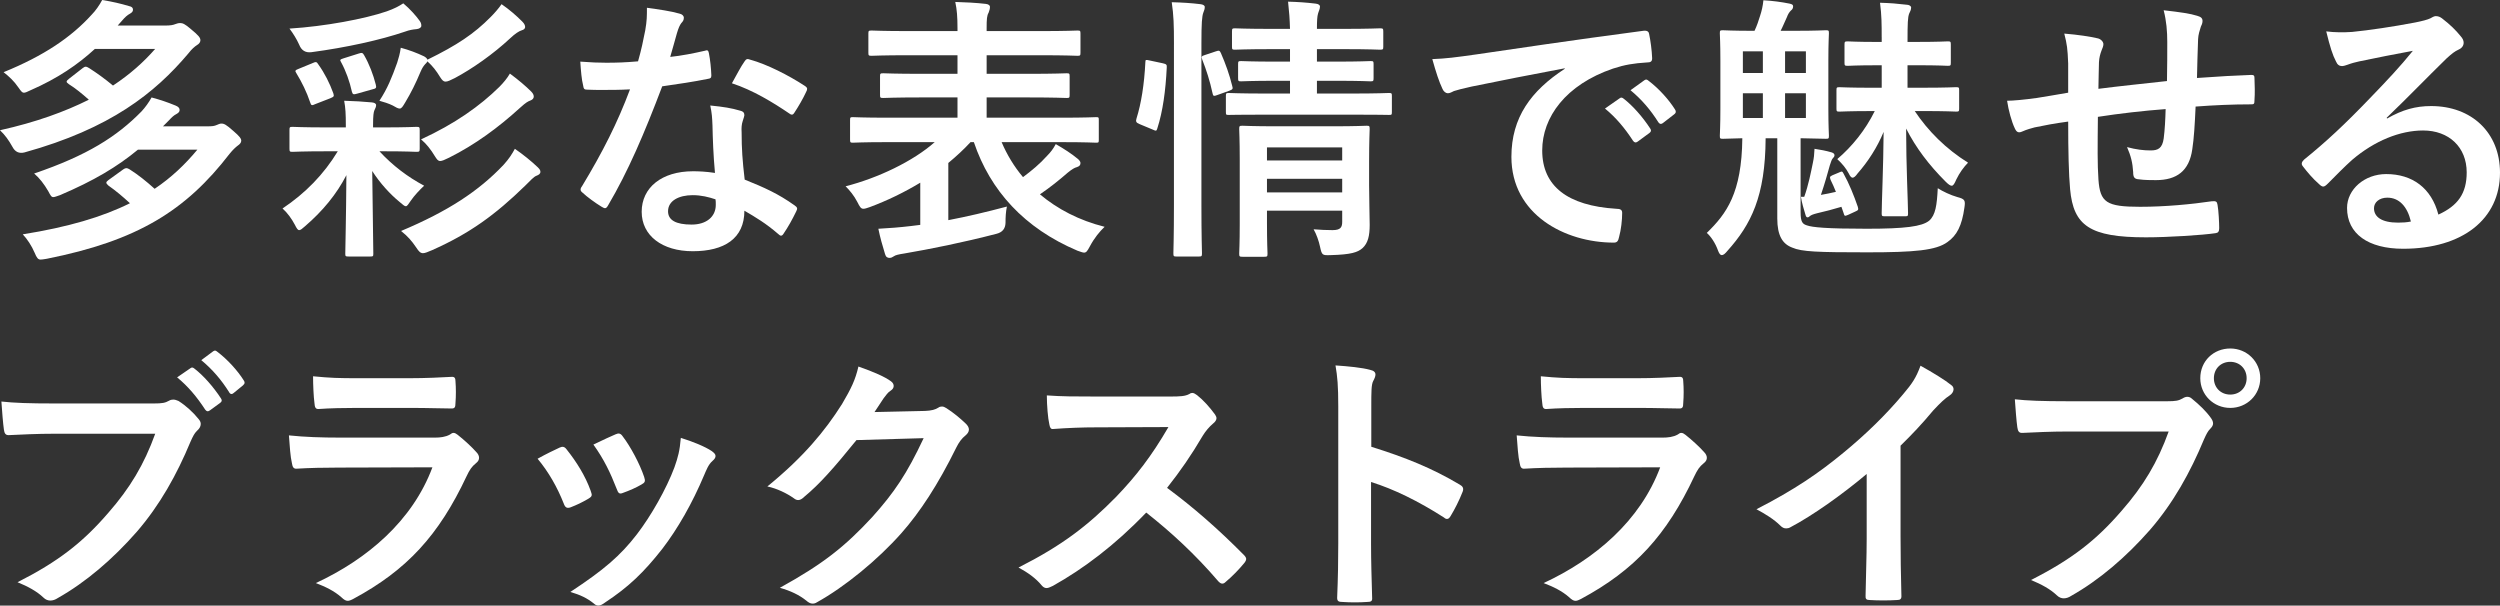 <?xml version="1.0" encoding="UTF-8"?><svg id="_レイヤー_2" xmlns="http://www.w3.org/2000/svg" width="162.148" height="39.277" viewBox="0 0 162.148 39.277"><rect x="0" y="0" width="162.148" height="39.277" fill="#333333" stroke="none"/><g id="layout"><g><path d="M6.158,3.169c-1.098,1.008-2.394,1.908-4.213,2.701-.18,.09-.307,.144-.397,.144-.107,0-.18-.09-.342-.324-.307-.45-.612-.72-.973-1.008C2.846,3.619,4.628,2.413,5.961,.936c.233-.234,.486-.594,.666-.936,.666,.108,1.206,.234,1.746,.396,.18,.036,.252,.108,.252,.234,0,.108-.054,.18-.216,.271-.144,.072-.306,.216-.504,.45l-.271,.306h3.079c.343,0,.522-.036,.648-.09,.108-.036,.198-.072,.323-.072,.162,0,.307,.054,.703,.397,.504,.414,.611,.558,.611,.72,0,.127-.09,.234-.215,.307-.162,.108-.324,.234-.576,.558-2.161,2.557-5.042,4.862-10.624,6.41q-.522,.126-.774-.36c-.252-.45-.486-.774-.81-1.08,2.342-.522,4.214-1.206,5.762-1.98-.467-.414-.863-.738-1.296-1.008-.09-.072-.144-.108-.144-.162s.054-.108,.144-.18l.9-.702c.162-.126,.234-.108,.414,0,.505,.324,1.009,.685,1.549,1.134,1.116-.738,1.999-1.53,2.736-2.377h-3.907Zm2.791,6.536c-1.35,1.116-2.863,2.017-5.06,2.953-.216,.072-.342,.126-.433,.126-.125,0-.18-.108-.323-.378-.271-.468-.576-.864-.919-1.152,3.439-1.17,5.366-2.394,6.969-4.033,.234-.252,.468-.576,.648-.9,.594,.162,.972,.288,1.548,.522,.181,.072,.271,.162,.271,.288,0,.108-.055,.18-.217,.271-.144,.072-.27,.18-.486,.414l-.377,.378h2.862c.343,0,.468-.018,.63-.09,.09-.036,.198-.09,.289-.09,.18,0,.306,.054,.791,.486,.397,.342,.505,.486,.505,.63,0,.126-.108,.234-.216,.306-.144,.108-.324,.271-.541,.54-2.844,3.691-5.978,5.636-11.848,6.806-.197,.036-.342,.054-.414,.054-.162,0-.252-.126-.377-.432-.199-.468-.486-.9-.775-1.206,2.936-.468,5.186-1.134,6.951-2.017-.486-.45-.919-.81-1.404-1.152-.072-.072-.127-.126-.127-.18,0-.054,.055-.108,.127-.162l.972-.702c.162-.108,.233-.108,.414,0,.54,.342,1.062,.756,1.62,1.26,1.099-.738,1.98-1.585,2.773-2.539h-3.853Z" style="fill:#fff;"/><path d="M21.223,9.812c-1.602,0-2.143,.036-2.25,.036-.18,0-.198-.018-.198-.216v-1.188c0-.198,.019-.216,.198-.216,.107,0,.648,.036,2.25,.036h1.207v-.127c0-.738-.018-1.116-.107-1.602,.647,.018,1.242,.054,1.8,.107,.162,.019,.271,.072,.271,.181,0,.107-.055,.216-.108,.324-.054,.126-.09,.324-.09,.99v.127h.685c1.477,0,2.016-.036,2.124-.036,.198,0,.216,.018,.216,.216v1.188c0,.198-.018,.216-.216,.216-.108,0-.647-.036-2.124-.036h-.271c.847,.918,1.818,1.657,2.899,2.233-.271,.252-.648,.648-.865,.972-.162,.234-.234,.36-.324,.36s-.197-.108-.414-.288c-.594-.486-1.26-1.206-1.764-1.998,.035,2.935,.071,5.023,.071,5.366,0,.162-.018,.18-.198,.18h-1.404c-.197,0-.216-.018-.216-.18,0-.324,.054-2.287,.072-5.096-.63,1.225-1.53,2.323-2.683,3.313-.181,.162-.289,.252-.379,.252s-.162-.108-.287-.36c-.199-.378-.486-.774-.793-1.044,1.477-.99,2.665-2.197,3.583-3.709h-.685ZM27.219,1.351c.09,.126,.108,.216,.108,.324s-.126,.198-.324,.216c-.216,.018-.45,.054-.738,.162-1.585,.54-3.781,1.026-6.067,1.332q-.576,.072-.793-.486c-.162-.36-.396-.738-.63-1.044,2.305-.144,4.88-.63,6.302-1.116,.504-.18,.774-.324,1.08-.522,.451,.378,.828,.81,1.062,1.135Zm-6.932,2.736c.197-.09,.252-.09,.359,.09,.414,.576,.738,1.224,.973,1.873,.055,.198,.055,.216-.197,.324l-.973,.378c-.217,.108-.271,.09-.324-.09-.234-.702-.559-1.351-.9-1.909-.107-.162-.09-.198,.144-.288l.918-.378Zm2.971-.612c.217-.072,.27-.054,.36,.108,.323,.558,.594,1.26,.756,1.908,.054,.216,.019,.252-.233,.307l-.955,.27c-.252,.072-.306,.072-.359-.107-.144-.666-.397-1.369-.703-1.927-.107-.162-.054-.18,.162-.252l.973-.307Zm10.605-2.088c.162,.162,.197,.27,.197,.378-.018,.108-.09,.162-.215,.198-.181,.054-.433,.216-.757,.522-1.099,1.026-2.467,1.981-3.583,2.575-.288,.144-.469,.234-.612,.234-.126,0-.216-.09-.343-.288-.252-.414-.485-.72-.828-1.026-.018,.054-.071,.108-.144,.18-.108,.126-.181,.216-.306,.504-.307,.738-.612,1.351-.99,1.98-.162,.271-.234,.397-.36,.397-.108,0-.234-.072-.45-.198-.252-.126-.594-.234-.864-.306,.522-.792,.81-1.513,1.152-2.467,.09-.288,.18-.576,.233-.973,.541,.144,1.062,.342,1.514,.559,.125,.072,.197,.144,.215,.216,1.909-.936,3.025-1.675,4.106-2.773,.234-.234,.504-.54,.703-.828,.521,.36,.953,.738,1.332,1.116Zm-1.207,9.309c.36-.397,.541-.685,.738-1.044,.522,.36,1.062,.792,1.494,1.206,.127,.126,.162,.198,.162,.288,0,.126-.107,.198-.252,.252-.162,.054-.396,.306-.738,.648-1.943,1.891-3.601,3.097-6.031,4.177-.288,.126-.469,.198-.594,.198-.162,0-.271-.108-.433-.36-.306-.45-.558-.738-.99-1.08,3.043-1.278,5.042-2.593,6.644-4.285Zm1.801-4.754c.126,.126,.162,.234,.162,.324,0,.108-.072,.198-.216,.252-.144,.054-.271,.108-.667,.468-1.404,1.279-2.916,2.395-4.609,3.241-.287,.144-.467,.216-.576,.216-.144,0-.215-.108-.342-.306-.27-.45-.558-.81-.9-1.098,2.197-1.008,3.836-2.179,5.078-3.403,.27-.271,.521-.576,.684-.864,.559,.414,1.027,.81,1.387,1.17Z" style="fill:#fff;"/><path d="M45.705,3.295c.162-.054,.234-.054,.271,.144,.091,.45,.144,.99,.162,1.458,0,.162-.071,.198-.216,.216-.973,.198-1.855,.324-2.971,.486-1.152,3.043-2.215,5.527-3.512,7.724-.072,.127-.125,.18-.197,.18-.055,0-.127-.036-.217-.09-.414-.252-.935-.63-1.242-.918-.09-.072-.126-.126-.126-.198,0-.054,.019-.127,.091-.216,1.35-2.233,2.305-4.123,3.114-6.284-.685,.036-1.242,.036-1.801,.036-.396,0-.54,0-.99-.018-.18,0-.216-.054-.252-.288-.09-.342-.144-.936-.181-1.53,.738,.054,1.152,.072,1.676,.072,.701,0,1.242-.019,2.07-.09,.216-.756,.342-1.369,.468-2.017,.108-.63,.108-.9,.108-1.458,.773,.108,1.549,.216,2.106,.378,.18,.036,.288,.144,.288,.271,0,.144-.055,.234-.162,.342-.107,.144-.18,.306-.288,.666-.126,.432-.271,.99-.433,1.53,.703-.072,1.531-.234,2.232-.396Zm.505,4.825c-.019-.486-.036-.774-.144-1.278,.882,.09,1.35,.162,1.962,.342,.162,.036,.252,.126,.252,.288,0,.036-.036,.162-.108,.378-.071,.216-.09,.432-.071,.738,0,1.062,.054,1.836,.198,3.061,1.296,.522,2.178,.918,3.24,1.674,.181,.127,.198,.198,.108,.378-.271,.558-.522,1.008-.828,1.458-.054,.09-.108,.126-.162,.126s-.108-.036-.181-.107c-.791-.685-1.458-1.081-2.196-1.513,0,1.801-1.296,2.629-3.349,2.629-1.98,0-3.312-1.009-3.312-2.557,0-1.567,1.296-2.629,3.33-2.629,.342,0,.847,.018,1.423,.108-.108-1.152-.144-2.251-.162-3.097Zm-1.278,4.538c-.9,0-1.603,.36-1.603,1.044,0,.576,.504,.864,1.53,.864,.973,0,1.566-.522,1.566-1.278,0-.162,0-.252-.018-.36-.433-.144-.918-.27-1.477-.27Zm3.349-8.661c.108-.18,.198-.198,.378-.126,1.062,.288,2.485,1.008,3.529,1.692,.108,.072,.162,.126,.162,.198,0,.054-.018,.126-.072,.216-.18,.397-.504,.954-.756,1.333-.055,.09-.107,.126-.162,.126-.054,0-.09-.018-.162-.072-1.062-.721-2.358-1.513-3.727-1.963,.306-.54,.576-1.08,.81-1.404Z" style="fill:#fff;"/><path d="M57.565,9.219c-1.603,0-2.125,.036-2.251,.036-.162,0-.18-.019-.18-.198v-1.261c0-.18,.018-.198,.18-.198,.126,0,.648,.036,2.251,.036h4.537v-1.315h-2.341c-1.746,0-2.358,.036-2.467,.036-.197,0-.216-.018-.216-.198v-1.206c0-.18,.019-.198,.216-.198,.108,0,.721,.036,2.467,.036h2.341v-1.206h-3.151c-1.728,0-2.305,.036-2.412,.036-.198,0-.217-.018-.217-.198v-1.242c0-.18,.019-.198,.217-.198,.107,0,.684,.036,2.412,.036h3.151v-.18c0-.738-.036-1.206-.144-1.71,.648,.018,1.35,.054,1.98,.126,.18,.018,.27,.108,.27,.18,0,.144-.035,.252-.09,.396-.107,.18-.126,.414-.126,.99v.198h3.457c1.747,0,2.323-.036,2.431-.036,.18,0,.198,.018,.198,.198v1.242c0,.18-.019,.198-.198,.198-.107,0-.684-.036-2.431-.036h-3.457v1.206h2.7c1.766,0,2.377-.036,2.485-.036,.181,0,.198,.018,.198,.198v1.206c0,.18-.018,.198-.198,.198-.108,0-.72-.036-2.485-.036h-2.7v1.315h4.843c1.603,0,2.144-.036,2.252-.036,.18,0,.18,.018,.18,.198v1.261c0,.18,0,.198-.18,.198-.108,0-.648-.036-2.252-.036h-3.871c.343,.81,.81,1.585,1.387,2.269,.576-.432,1.08-.846,1.566-1.387,.217-.216,.397-.45,.559-.756,.559,.324,1.008,.612,1.422,.954,.09,.072,.181,.18,.181,.271,0,.144-.072,.216-.234,.27-.144,.036-.306,.126-.594,.36-.559,.486-1.116,.936-1.801,1.404,1.134,.954,2.538,1.692,4.195,2.106-.324,.307-.666,.721-.954,1.261-.162,.306-.234,.414-.379,.414-.09,0-.215-.054-.432-.126-3.439-1.458-5.654-3.889-6.716-7.04h-.216c-.433,.468-.918,.918-1.441,1.351v3.709c1.225-.234,2.449-.522,3.8-.882-.072,.342-.09,.684-.09,1.062q-.019,.559-.576,.702c-2.215,.576-4.304,.99-5.978,1.278-.36,.054-.595,.108-.685,.181-.108,.072-.181,.107-.288,.107-.126,0-.234-.054-.288-.252-.162-.522-.324-1.098-.433-1.638,.703-.036,1.387-.09,2.143-.18l.576-.072v-2.736c-1.044,.63-2.16,1.17-3.276,1.584-.198,.072-.324,.108-.414,.108-.162,0-.234-.126-.397-.45-.216-.414-.485-.738-.756-1.008,2.106-.54,4.375-1.621,5.779-2.863h-3.061Z" style="fill:#fff;"/><path d="M75.422,4.105c.233,.054,.27,.09,.252,.288-.072,1.477-.252,2.827-.613,3.943-.053,.18-.09,.162-.287,.072l-.865-.36c-.233-.09-.252-.18-.197-.36,.307-.973,.504-2.215,.576-3.655,0-.18,.036-.162,.288-.108l.847,.18Zm.72-1.242c0-1.278-.019-1.855-.144-2.719,.684,.018,1.26,.054,1.853,.126,.181,.018,.289,.09,.289,.18,0,.126-.037,.234-.09,.36-.091,.234-.127,.684-.127,1.998V13.27c0,2.035,.036,3.062,.036,3.151,0,.198-.019,.216-.198,.216h-1.458c-.181,0-.198-.018-.198-.216,0-.09,.036-1.116,.036-3.133V2.863Zm2.719,.468c.198-.072,.252-.054,.324,.108,.306,.702,.558,1.404,.738,2.143,.054,.18,.036,.216-.198,.306l-.756,.27c-.234,.09-.289,.09-.324-.108-.18-.828-.397-1.495-.666-2.179-.072-.198-.055-.234,.18-.306l.702-.234Zm3.295,4.105c-1.747,0-2.341,.018-2.448,.018-.181,0-.198,0-.198-.198v-1.026c0-.18,.018-.198,.198-.198,.107,0,.701,.036,2.448,.036h1.513v-.828h-.9c-1.621,0-2.143,.036-2.269,.036-.181,0-.198-.018-.198-.216v-.9c0-.18,.018-.198,.198-.198,.126,0,.647,.036,2.269,.036h.9v-.81h-1.188c-1.692,0-2.269,.036-2.377,.036-.18,0-.198-.018-.198-.198v-.972c0-.198,.019-.216,.198-.216,.108,0,.685,.036,2.377,.036h1.188c-.018-.63-.055-1.134-.126-1.765,.666,.018,1.17,.054,1.782,.126,.198,.018,.288,.108,.288,.18,0,.18-.09,.324-.126,.468-.055,.181-.072,.469-.072,.991h1.728c1.675,0,2.251-.036,2.359-.036,.197,0,.216,.018,.216,.216v.972c0,.18-.019,.198-.216,.198-.108,0-.685-.036-2.359-.036h-1.728v.81h1.225c1.603,0,2.143-.036,2.25-.036,.181,0,.199,.018,.199,.198v.9c0,.198-.019,.216-.199,.216-.107,0-.647-.036-2.25-.036h-1.225v.828h2.232c1.728,0,2.342-.036,2.432-.036,.18,0,.197,.018,.197,.198v1.026c0,.198-.018,.198-.197,.198-.09,0-.703-.018-2.432-.018h-5.491Zm6.644,4.646c0,.9,.037,1.945,.037,2.502,0,.702-.108,1.188-.469,1.513-.307,.27-.738,.414-2.053,.45-.559,.018-.576,.018-.702-.558-.071-.342-.233-.81-.414-1.117,.414,.036,.9,.054,1.225,.054,.522,0,.63-.18,.63-.54v-.72h-4.879v.828c0,1.261,.035,1.855,.035,1.944,0,.198-.018,.216-.216,.216h-1.404c-.198,0-.216-.018-.216-.216,0-.09,.035-.63,.035-1.908v-4.213c0-1.26-.035-1.836-.035-1.945,0-.198,.018-.216,.216-.216,.108,0,.648,.036,2.232,.036h3.583c1.585,0,2.107-.036,2.232-.036,.181,0,.199,.018,.199,.216,0,.108-.037,.774-.037,2.107v1.603Zm-6.625-2.521v.847h4.879v-.847h-4.879Zm4.879,2.917v-.882h-4.879v.882h4.879Z" style="fill:#fff;"/><path d="M101.488,4.429c-2.197,.414-4.124,.792-6.051,1.188-.684,.162-.863,.198-1.134,.288-.126,.054-.252,.144-.397,.144-.126,0-.271-.108-.342-.271-.234-.486-.433-1.116-.666-1.944,.918-.036,1.458-.108,2.862-.306,2.215-.324,6.176-.918,10.821-1.53,.271-.036,.36,.072,.378,.198,.09,.414,.181,1.081,.198,1.585,0,.216-.108,.27-.342,.27-.847,.054-1.423,.144-2.196,.397-3.062,1.044-4.592,3.151-4.592,5.311,0,2.323,1.656,3.583,4.789,3.781,.289,0,.397,.072,.397,.27,0,.468-.072,1.098-.198,1.548-.054,.27-.126,.378-.342,.378-3.169,0-6.644-1.818-6.644-5.564,0-2.557,1.277-4.285,3.457-5.707v-.036Zm3.564,1.945c.09-.072,.162-.054,.27,.036,.559,.432,1.207,1.152,1.711,1.927,.072,.108,.072,.198-.054,.288l-.757,.558c-.125,.09-.216,.072-.306-.054-.54-.829-1.116-1.513-1.818-2.089l.954-.666Zm1.603-1.171c.108-.072,.162-.054,.271,.036,.666,.504,1.315,1.225,1.71,1.855,.072,.108,.091,.216-.054,.324l-.721,.559c-.144,.107-.234,.054-.306-.054-.486-.774-1.062-1.458-1.801-2.071l.9-.648Z" style="fill:#fff;"/><path d="M116.786,13.774c0,.63,.126,.756,.415,.846,.359,.126,1.277,.216,3.871,.216,2.502,0,3.582-.144,4.051-.522,.414-.36,.504-1.009,.559-2.107,.306,.198,.828,.45,1.277,.576,.486,.126,.522,.216,.451,.684-.162,1.17-.486,1.801-1.1,2.233-.737,.54-2.124,.666-5.203,.666-3.205,0-4.249-.036-4.861-.306-.63-.234-.973-.774-.973-1.891v-5.203h-.756c-.018,3.781-.954,5.6-2.467,7.292-.162,.198-.27,.288-.378,.288-.09,0-.162-.09-.233-.27-.181-.522-.486-.955-.738-1.17,1.277-1.242,2.268-2.575,2.305-6.14-.847,.018-1.171,.036-1.261,.036-.181,0-.198-.018-.198-.198,0-.126,.036-.612,.036-1.765V3.925c0-1.152-.036-1.656-.036-1.764,0-.18,.018-.198,.198-.198,.108,0,.612,.036,2.017,.036h.035c.162-.342,.253-.63,.361-.972,.107-.324,.18-.648,.215-1.009,.613,.036,1.152,.108,1.693,.216,.162,.036,.234,.072,.234,.18,0,.144-.072,.216-.144,.27-.107,.108-.198,.252-.252,.414-.162,.342-.271,.63-.414,.9h.935c1.404,0,1.873-.036,1.999-.036,.181,0,.198,.018,.198,.198,0,.108-.036,.612-.036,1.764v3.115c0,1.152,.036,1.656,.036,1.765,0,.18-.018,.198-.198,.198-.126,0-.54-.018-1.639-.036v4.807Zm-2.448-9.039v-1.404h-1.297v1.404h1.297Zm0,2.917v-1.603h-1.297v1.603h1.297Zm1.44-4.321v1.404h1.351v-1.404h-1.351Zm1.351,2.719h-1.351v1.603h1.351v-1.603Zm2.16,5.131c.18-.072,.198-.09,.288,.09,.343,.612,.666,1.404,.919,2.143,.053,.198,.035,.216-.162,.306l-.469,.216c-.216,.09-.234,.09-.288-.108l-.144-.414c-.541,.162-1.08,.306-1.566,.414-.289,.072-.397,.126-.469,.18-.054,.054-.107,.09-.162,.09-.072,0-.107-.054-.144-.198-.09-.288-.233-.774-.287-1.134h.216c.271-.756,.433-1.585,.558-2.196,.072-.342,.09-.522,.108-.918,.36,.054,.757,.126,1.116,.234,.108,.036,.18,.09,.18,.18,0,.09-.053,.144-.107,.198-.072,.072-.126,.252-.198,.468-.126,.468-.342,1.225-.576,1.909,.324-.054,.667-.126,.973-.198-.108-.27-.216-.522-.343-.774-.071-.198-.054-.216,.127-.306l.432-.18Zm2.755-8.769c0-.81,0-1.422-.108-2.233,.666,.019,1.099,.054,1.711,.126,.18,0,.307,.09,.307,.181,0,.162-.072,.27-.127,.396-.09,.234-.107,.612-.107,1.837h.63c1.423,0,1.872-.036,1.98-.036,.181,0,.198,.018,.198,.216v1.171c0,.18-.018,.198-.198,.198-.108,0-.558-.036-1.98-.036h-.63v1.458h.99c1.53,0,2.053-.036,2.16-.036,.18,0,.198,.019,.198,.198v1.188c0,.18-.019,.198-.198,.198-.107,0-.63-.036-2.16-.036h-.522c.864,1.296,2.017,2.449,3.457,3.349-.271,.271-.558,.666-.757,1.081-.125,.288-.197,.414-.306,.414-.09,0-.216-.09-.396-.27-1.08-1.08-1.927-2.197-2.557-3.439,0,2.359,.125,4.915,.125,5.492,0,.18-.018,.198-.18,.198h-1.332c-.18,0-.198-.019-.198-.198,0-.612,.108-2.989,.126-5.275-.414,1.008-1.026,1.944-1.692,2.7-.126,.181-.234,.271-.324,.271-.071,0-.162-.09-.233-.252-.199-.378-.433-.648-.757-.955,.954-.81,1.818-1.873,2.431-3.115h-.144c-1.512,0-2.034,.036-2.143,.036-.18,0-.197-.019-.197-.198v-1.188c0-.18,.018-.198,.197-.198,.108,0,.631,.036,2.143,.036h.595v-1.458h-.288c-1.368,0-1.801,.036-1.908,.036-.198,0-.217-.018-.217-.198v-1.171c0-.198,.019-.216,.217-.216,.107,0,.54,.036,1.908,.036h.288v-.306Z" style="fill:#fff;"/><path d="M134.139,4.087c-.037-.918-.072-1.206-.252-1.908,.899,.072,1.71,.198,2.16,.306,.197,.036,.378,.216,.378,.378,0,.126-.054,.252-.108,.378-.107,.27-.162,.504-.18,.792-.018,.432-.018,1.116-.036,1.728,1.243-.162,3.151-.36,4.447-.504,.019-.9,.019-1.873,.019-2.539,0-.685-.055-1.368-.234-2.053,1.098,.126,1.728,.216,2.179,.36,.252,.072,.342,.162,.342,.342,0,.144-.071,.288-.108,.36-.09,.288-.162,.504-.18,.81-.035,.972-.054,1.674-.072,2.521,1.459-.108,2.539-.162,3.512-.198,.144,0,.216,.018,.216,.18,.019,.486,.036,.99,0,1.476,0,.234-.036,.252-.233,.252-1.19,0-2.396,.054-3.584,.144-.054,1.188-.107,2.07-.216,2.772-.198,1.405-1.009,1.999-2.358,1.999-.324,0-.738,0-1.117-.054-.287-.018-.359-.144-.359-.468-.036-.594-.144-1.044-.397-1.62,.594,.162,1.08,.216,1.531,.216,.485,0,.756-.144,.846-.774,.072-.558,.107-1.206,.126-1.908-1.44,.108-3.007,.288-4.394,.504-.018,1.963-.035,3.043,.036,4.069,.108,1.477,.505,1.765,2.701,1.765,1.603,0,3.331-.162,4.663-.36,.27-.018,.324,.018,.36,.234,.071,.378,.108,1.17,.108,1.512,0,.216-.072,.306-.234,.324-.828,.126-3.061,.27-4.519,.27-3.637,0-4.699-.756-4.916-3.115-.09-.972-.125-2.484-.125-4.393-.919,.126-1.495,.234-2.18,.378-.197,.054-.485,.126-.81,.27-.234,.108-.36,.036-.468-.198-.217-.45-.414-1.188-.505-1.8,.378,0,1.152-.072,1.927-.181,.504-.072,1.369-.234,2.035-.342v-1.927Z" style="fill:#fff;"/><path d="M154.82,7.689c1.009-.576,1.855-.81,2.863-.81,2.629,0,4.465,1.728,4.465,4.321,0,3.007-2.43,4.934-6.283,4.934-2.269,0-3.637-.973-3.637-2.647,0-1.206,1.134-2.197,2.539-2.197,1.691,0,2.934,.9,3.385,2.629,1.26-.576,1.836-1.368,1.836-2.737,0-1.638-1.152-2.719-2.826-2.719-1.495,0-3.151,.666-4.609,1.909-.522,.468-1.027,.99-1.566,1.53-.127,.126-.217,.198-.307,.198-.072,0-.162-.054-.27-.162-.379-.324-.775-.792-1.062-1.17-.108-.144-.055-.27,.09-.414,1.404-1.134,2.647-2.287,4.268-3.979,1.115-1.152,1.962-2.053,2.791-3.079-1.081,.198-2.359,.45-3.476,.684-.234,.054-.468,.108-.757,.216-.09,.036-.27,.09-.359,.09-.18,0-.307-.09-.397-.306-.216-.414-.378-.918-.63-1.945,.54,.072,1.134,.072,1.675,.036,1.098-.108,2.682-.342,4.087-.612,.45-.09,.81-.18,.99-.27,.09-.054,.252-.144,.342-.144,.181,0,.288,.054,.414,.144,.54,.414,.9,.774,1.206,1.152,.144,.162,.199,.288,.199,.432,0,.18-.108,.342-.307,.433-.307,.144-.45,.27-.793,.576-1.313,1.278-2.519,2.539-3.889,3.853l.018,.054Zm.019,5.131c-.522,0-.864,.306-.864,.684,0,.558,.486,.936,1.566,.936,.324,0,.559-.019,.828-.072-.234-.99-.773-1.548-1.53-1.548Z" style="fill:#fff;"/><path d="M3.566,28.131c-1.17,0-2.197,.054-2.971,.09-.234,.018-.307-.108-.342-.36-.055-.36-.127-1.296-.162-1.818,.81,.09,1.764,.126,3.457,.126h6.428c.54,0,.738-.036,.99-.18,.09-.054,.18-.072,.27-.072,.108,0,.217,.036,.342,.09,.486,.306,.973,.756,1.315,1.188,.09,.108,.127,.198,.127,.306,0,.162-.09,.307-.252,.45-.162,.162-.252,.342-.414,.702-.883,2.125-1.981,4.106-3.494,5.852-1.548,1.764-3.295,3.259-5.113,4.285-.162,.108-.324,.162-.486,.162-.144,0-.306-.054-.449-.198-.414-.397-1.009-.721-1.675-.991,2.628-1.333,4.231-2.575,5.888-4.502,1.404-1.603,2.322-3.133,3.043-5.131H3.566Zm8.787-4.25c.09-.072,.162-.054,.27,.036,.559,.433,1.206,1.152,1.711,1.927,.071,.108,.071,.198-.055,.288l-.666,.486c-.126,.09-.216,.072-.307-.054-.539-.828-1.115-1.512-1.818-2.088l.865-.595Zm1.476-1.098c.108-.072,.162-.054,.271,.036,.666,.504,1.315,1.224,1.711,1.855,.071,.108,.09,.198-.055,.324l-.594,.486c-.055,.054-.108,.072-.144,.072-.072,0-.126-.054-.162-.126-.486-.774-1.062-1.458-1.801-2.071l.774-.576Z" style="fill:#fff;"/><path d="M21.908,30.328c-.9,0-1.801,.018-2.701,.072-.162,0-.234-.108-.27-.342-.108-.45-.144-1.117-.198-1.819,1.026,.108,2.124,.144,3.313,.144h6.176c.306,0,.666-.036,.954-.198,.09-.072,.161-.108,.233-.108,.09,0,.181,.054,.271,.126,.433,.342,.919,.792,1.206,1.117,.127,.126,.18,.252,.18,.378,0,.108-.053,.234-.197,.342-.288,.234-.414,.432-.612,.846-1.801,3.835-3.871,6.086-7.347,7.958-.144,.072-.252,.126-.359,.126-.127,0-.252-.072-.397-.216-.486-.433-1.062-.703-1.674-.936,3.33-1.549,6.266-4.033,7.561-7.508l-6.14,.018Zm1.207-3.871c-.81,0-1.711,.018-2.467,.072-.181,0-.234-.108-.253-.396-.054-.378-.09-1.17-.09-1.728,1.099,.108,1.639,.126,2.953,.126h3.241c1.17,0,2.124-.054,2.826-.09,.162,0,.217,.09,.217,.288,.035,.45,.035,.954,0,1.404,0,.306-.055,.378-.324,.36-.595,0-1.441-.036-2.539-.036h-3.564Z" style="fill:#fff;"/><path d="M36.29,29.032c.198-.09,.324-.072,.468,.126,.631,.792,1.207,1.71,1.549,2.665,.036,.126,.072,.198,.072,.271,0,.108-.072,.162-.217,.252-.432,.252-.738,.396-1.152,.558-.252,.09-.359,0-.449-.252-.414-1.044-.973-2.035-1.693-2.899,.613-.342,1.045-.54,1.423-.72Zm9.886,.234c.144,.108,.233,.198,.233,.306s-.054,.198-.198,.324c-.27,.234-.397,.594-.54,.918-.774,1.836-1.71,3.475-2.719,4.789-1.188,1.513-2.179,2.467-3.709,3.475-.144,.108-.288,.198-.433,.198-.09,0-.197-.036-.287-.127-.451-.36-.865-.558-1.531-.756,2.16-1.422,3.241-2.341,4.321-3.745,.9-1.17,1.909-2.935,2.431-4.339,.234-.666,.342-1.062,.414-1.909,.756,.234,1.566,.559,2.018,.864Zm-6.248-1.098c.197-.09,.324-.072,.468,.144,.485,.63,1.099,1.765,1.386,2.629,.091,.27,.055,.36-.18,.486-.342,.198-.738,.378-1.242,.558-.198,.072-.27-.018-.36-.27-.414-1.062-.828-1.926-1.513-2.881,.721-.342,1.135-.54,1.441-.666Z" style="fill:#fff;"/><path d="M59.963,26.655c.468-.019,.701-.09,.899-.216,.072-.054,.144-.072,.234-.072s.181,.036,.288,.107c.45,.288,.864,.63,1.225,.973,.162,.144,.234,.288,.234,.414,0,.144-.091,.27-.217,.378-.252,.198-.432,.45-.594,.774-1.207,2.449-2.359,4.195-3.565,5.564-1.548,1.747-3.69,3.493-5.474,4.483-.107,.072-.198,.09-.288,.09-.144,0-.271-.072-.414-.198-.45-.36-1.009-.63-1.71-.828,2.809-1.548,4.231-2.683,5.995-4.591,1.423-1.585,2.251-2.809,3.331-5.114l-4.357,.126c-1.477,1.819-2.377,2.845-3.402,3.691-.127,.127-.252,.198-.379,.198-.09,0-.18-.036-.27-.108-.45-.324-1.117-.648-1.728-.774,2.34-1.909,3.727-3.583,4.844-5.348,.594-1.009,.863-1.566,1.062-2.431,1.026,.36,1.711,.666,2.106,.954,.127,.09,.181,.198,.181,.306,0,.108-.054,.216-.198,.307-.18,.108-.307,.306-.45,.486-.198,.306-.378,.576-.595,.9l3.242-.072Z" style="fill:#fff;"/><path d="M75.893,25.719c.648,0,.973-.018,1.242-.162,.072-.054,.126-.072,.197-.072,.109,0,.199,.072,.307,.144,.414,.324,.828,.792,1.17,1.26,.055,.09,.091,.162,.091,.234,0,.108-.072,.234-.234,.36-.233,.198-.468,.468-.666,.792-.738,1.261-1.44,2.269-2.305,3.367,1.728,1.278,3.331,2.683,4.987,4.357,.09,.09,.144,.18,.144,.252,0,.072-.037,.162-.127,.27-.342,.414-.756,.846-1.206,1.224-.071,.072-.144,.108-.216,.108-.09,0-.162-.054-.252-.144-1.513-1.764-3.061-3.187-4.682-4.465-2.035,2.124-4.087,3.655-6.05,4.753-.162,.072-.288,.144-.414,.144-.108,0-.216-.054-.306-.162-.397-.486-.919-.847-1.513-1.17,2.809-1.422,4.483-2.701,6.338-4.591,1.296-1.351,2.286-2.629,3.385-4.519l-4.646,.018c-.935,0-1.873,.036-2.845,.108-.144,.018-.198-.108-.233-.306-.091-.378-.162-1.243-.162-1.873,.972,.072,1.872,.072,3.043,.072h4.951Z" style="fill:#fff;"/><path d="M88.941,28.977c2.196,.685,3.943,1.387,5.726,2.449,.198,.108,.288,.234,.198,.468-.234,.594-.522,1.152-.774,1.566-.072,.126-.144,.198-.234,.198-.054,0-.126-.018-.198-.09-1.656-1.062-3.276-1.855-4.734-2.305v3.979c0,1.17,.035,2.232,.071,3.529,.019,.216-.071,.271-.324,.271-.522,.036-1.08,.036-1.603,0-.252,0-.342-.054-.342-.271,.055-1.332,.072-2.394,.072-3.547v-8.858c0-1.351-.055-1.945-.18-2.665,.828,.054,1.728,.144,2.25,.288,.252,.054,.342,.162,.342,.306,0,.108-.054,.252-.144,.414-.126,.234-.126,.684-.126,1.692v2.575Z" style="fill:#fff;"/><path d="M101.541,30.328c-.9,0-1.801,.018-2.701,.072-.162,0-.234-.108-.27-.342-.109-.45-.144-1.117-.199-1.819,1.027,.108,2.125,.144,3.313,.144h6.176c.306,0,.666-.036,.954-.198,.09-.072,.162-.108,.234-.108,.09,0,.18,.054,.27,.126,.433,.342,.919,.792,1.207,1.117,.126,.126,.18,.252,.18,.378,0,.108-.054,.234-.197,.342-.289,.234-.414,.432-.613,.846-1.8,3.835-3.871,6.086-7.346,7.958-.144,.072-.252,.126-.36,.126-.126,0-.252-.072-.396-.216-.486-.433-1.062-.703-1.675-.936,3.331-1.549,6.266-4.033,7.561-7.508l-6.139,.018Zm1.206-3.871c-.81,0-1.711,.018-2.467,.072-.181,0-.234-.108-.252-.396-.054-.378-.091-1.17-.091-1.728,1.099,.108,1.639,.126,2.953,.126h3.241c1.171,0,2.124-.054,2.827-.09,.162,0,.216,.09,.216,.288,.036,.45,.036,.954,0,1.404,0,.306-.054,.378-.324,.36-.595,0-1.44-.036-2.538-.036h-3.565Z" style="fill:#fff;"/><path d="M123.269,34.865c0,1.243,.019,2.305,.054,3.745,.019,.234-.072,.306-.27,.306-.576,.036-1.225,.036-1.801,0-.197,0-.27-.072-.252-.288,.018-1.296,.072-2.466,.072-3.691v-4.195c-1.585,1.333-3.512,2.701-4.951,3.457-.091,.054-.181,.072-.271,.072-.144,0-.252-.054-.378-.18-.414-.415-1.009-.774-1.549-1.062,2.484-1.278,4.016-2.323,5.672-3.691,1.422-1.17,2.719-2.431,3.835-3.763,.612-.72,.847-1.081,1.134-1.855,.81,.45,1.603,.936,1.999,1.26,.108,.072,.144,.18,.144,.27,0,.144-.107,.306-.252,.396-.306,.198-.594,.468-1.08,.99-.702,.847-1.368,1.549-2.106,2.269v5.96Z" style="fill:#fff;"/><path d="M134.156,27.987c-1.17,0-2.196,.054-2.971,.09-.234,.019-.306-.108-.342-.36-.055-.36-.126-1.296-.162-1.819,.81,.09,1.765,.127,3.457,.127h6.428c.541,0,.738-.036,.99-.18,.108-.072,.217-.108,.307-.108,.107,0,.216,.036,.306,.126,.468,.378,.919,.81,1.225,1.242,.09,.127,.144,.234,.144,.36,0,.108-.054,.216-.18,.342-.162,.162-.252,.342-.414,.702-.883,2.124-1.98,4.105-3.493,5.852-1.548,1.765-3.295,3.259-5.113,4.285-.162,.108-.324,.162-.486,.162-.144,0-.306-.054-.45-.198-.414-.396-1.008-.72-1.674-.99,2.628-1.332,4.231-2.575,5.887-4.501,1.404-1.603,2.323-3.133,3.043-5.132h-6.5Zm12.442-3.457c0,1.08-.864,1.927-1.944,1.927-1.081,0-1.945-.847-1.945-1.927,0-1.116,.864-1.927,1.945-1.927,1.08,0,1.944,.847,1.944,1.927Zm-3.007,0c0,.612,.449,1.062,1.062,1.062,.611,0,1.062-.45,1.062-1.062s-.451-1.062-1.062-1.062c-.613,0-1.062,.45-1.062,1.062Z" style="fill:#fff;"/></g></g></svg>